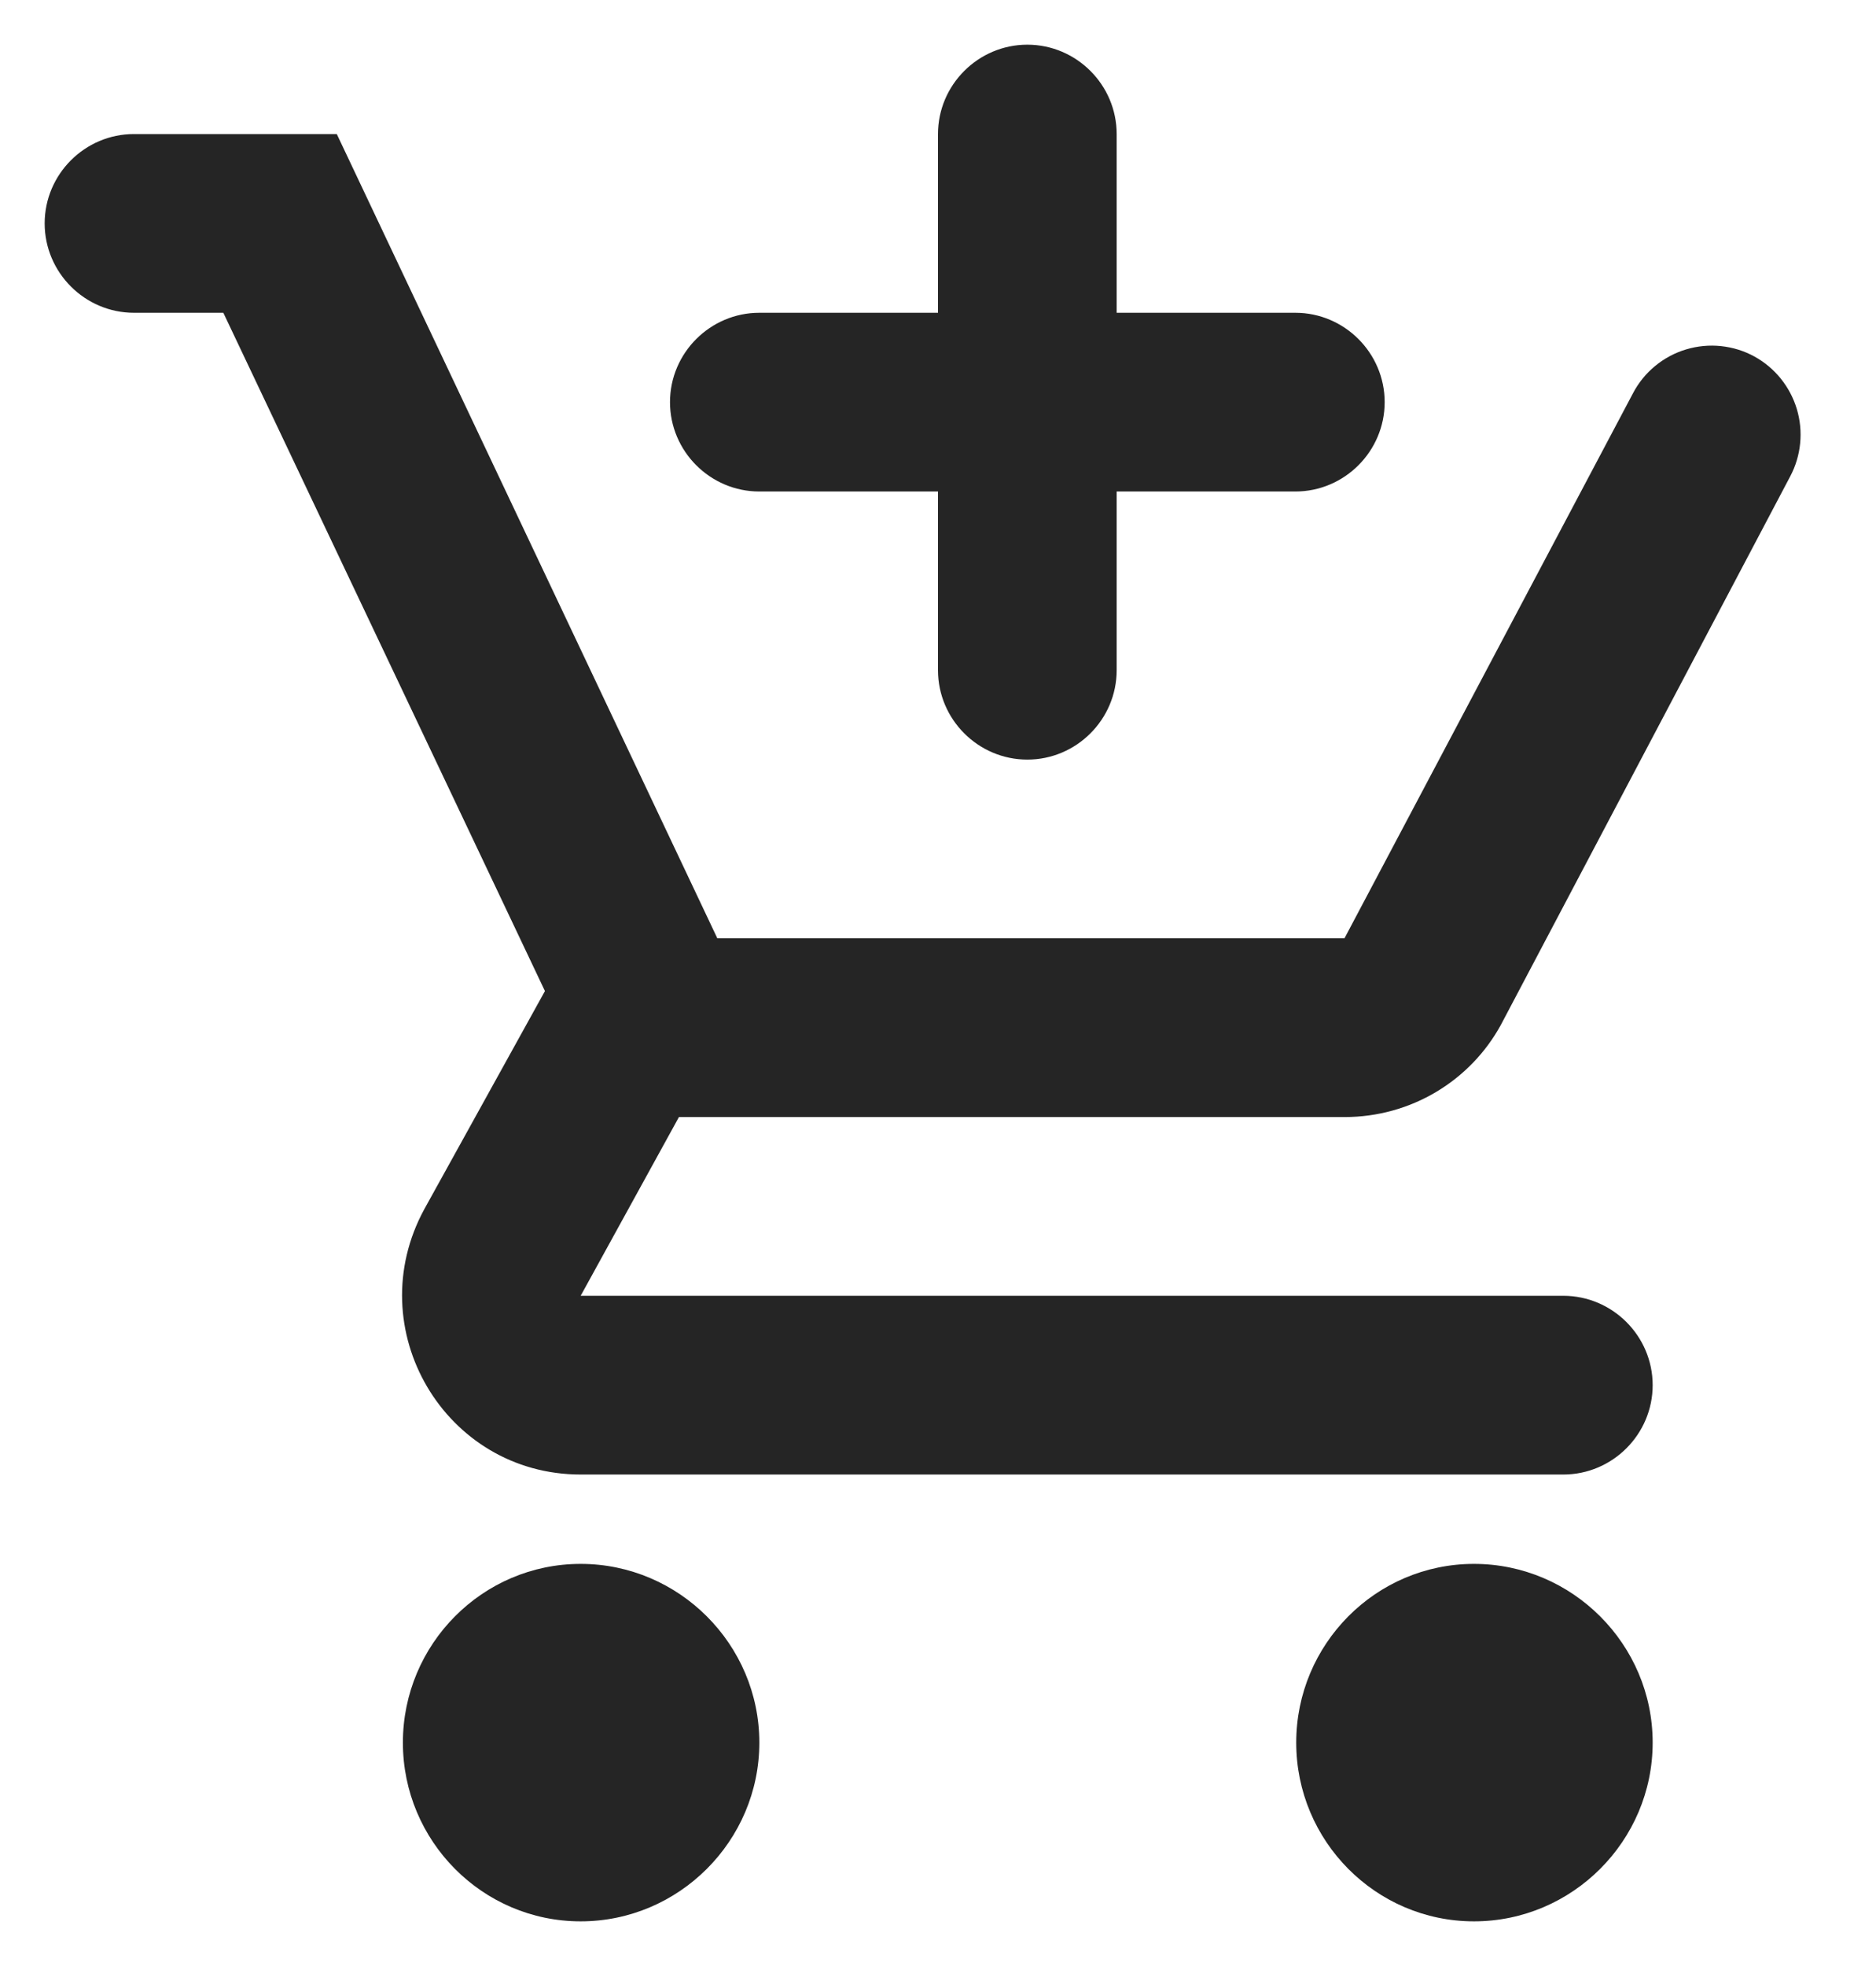 <svg width="21" height="22" viewBox="0 0 21 22" fill="none" xmlns="http://www.w3.org/2000/svg">
<path d="M11.5 8.5C12.05 8.5 12.5 8.05 12.5 7.5V5.5H14.5C15.05 5.5 15.5 5.05 15.5 4.5C15.5 3.95 15.05 3.5 14.5 3.5H12.5V1.5C12.5 0.95 12.05 0.5 11.5 0.5C10.95 0.5 10.5 0.95 10.5 1.5V3.5H8.5C7.95 3.5 7.5 3.95 7.5 4.5C7.5 5.05 7.95 5.5 8.5 5.5H10.5V7.5C10.5 8.05 10.95 8.5 11.5 8.5ZM6.5 17.5C5.4 17.5 4.51 18.4 4.51 19.5C4.51 20.6 5.4 21.5 6.5 21.5C7.6 21.5 8.5 20.6 8.5 19.5C8.5 18.4 7.6 17.5 6.5 17.5ZM16.5 17.5C15.4 17.5 14.51 18.4 14.51 19.5C14.51 20.6 15.4 21.5 16.5 21.5C17.6 21.5 18.5 20.6 18.5 19.5C18.5 18.4 17.6 17.5 16.5 17.5ZM7.6 12.5H15.05C15.8 12.5 16.46 12.09 16.8 11.47L20.04 5.33C20.162 5.099 20.189 4.829 20.114 4.578C20.039 4.328 19.869 4.116 19.64 3.99C19.524 3.926 19.397 3.887 19.265 3.873C19.134 3.859 19.001 3.872 18.874 3.91C18.747 3.948 18.63 4.011 18.528 4.095C18.426 4.179 18.341 4.283 18.28 4.4L15.05 10.5H8.03L3.77 1.5H1.5C0.95 1.5 0.5 1.95 0.5 2.5C0.5 3.05 0.95 3.5 1.5 3.5H2.5L6.1 11.09L4.75 13.53C4.02 14.87 4.98 16.5 6.5 16.5H17.5C18.05 16.5 18.5 16.05 18.5 15.5C18.5 14.95 18.05 14.5 17.5 14.5H6.5L7.6 12.5Z" fill="#252525"/>
</svg>
